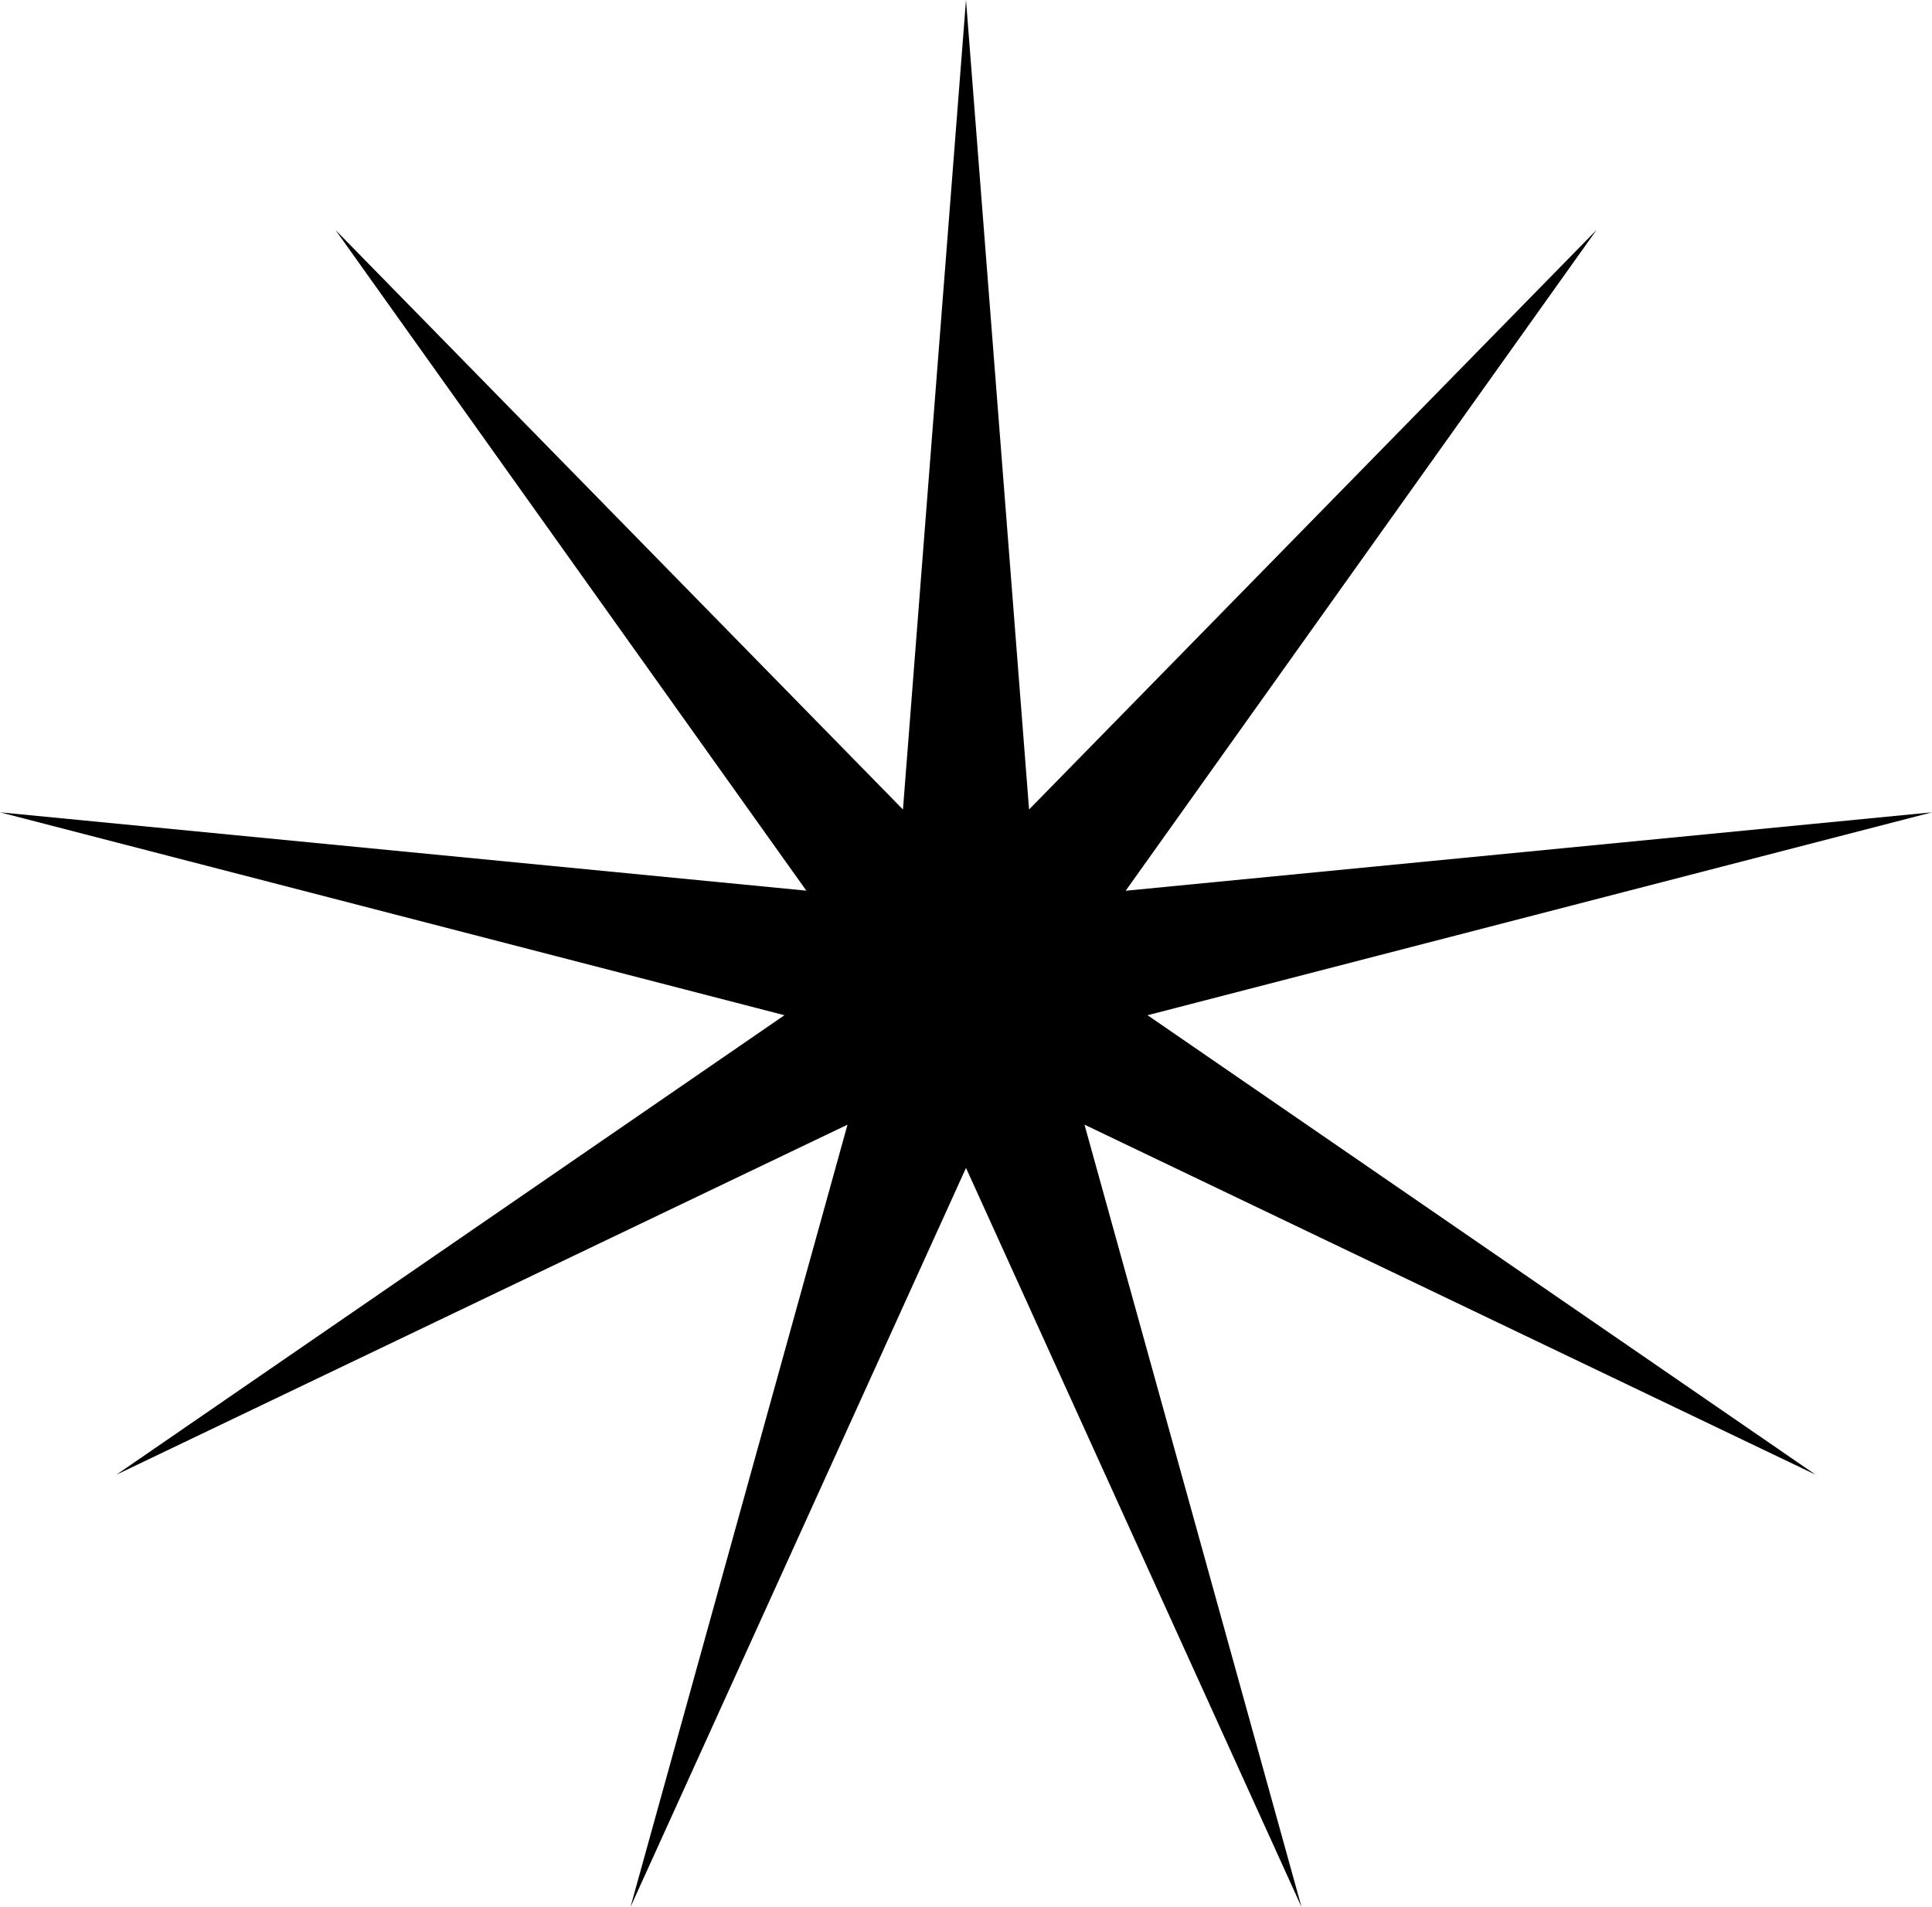 <svg xmlns="http://www.w3.org/2000/svg" width="78" height="77" viewBox="0 0 78 77"><path d="M39,0l2.546,32.686,22.91-23.4L45.446,35.967,78,32.8,46.33,40.993,73.3,59.546,43.784,45.412,52.545,77,39,47.158,25.455,77l8.761-31.588L4.7,59.546,31.67,40.993,0,32.8l32.554,3.163L13.545,9.287l22.91,23.4Z"></path></svg>